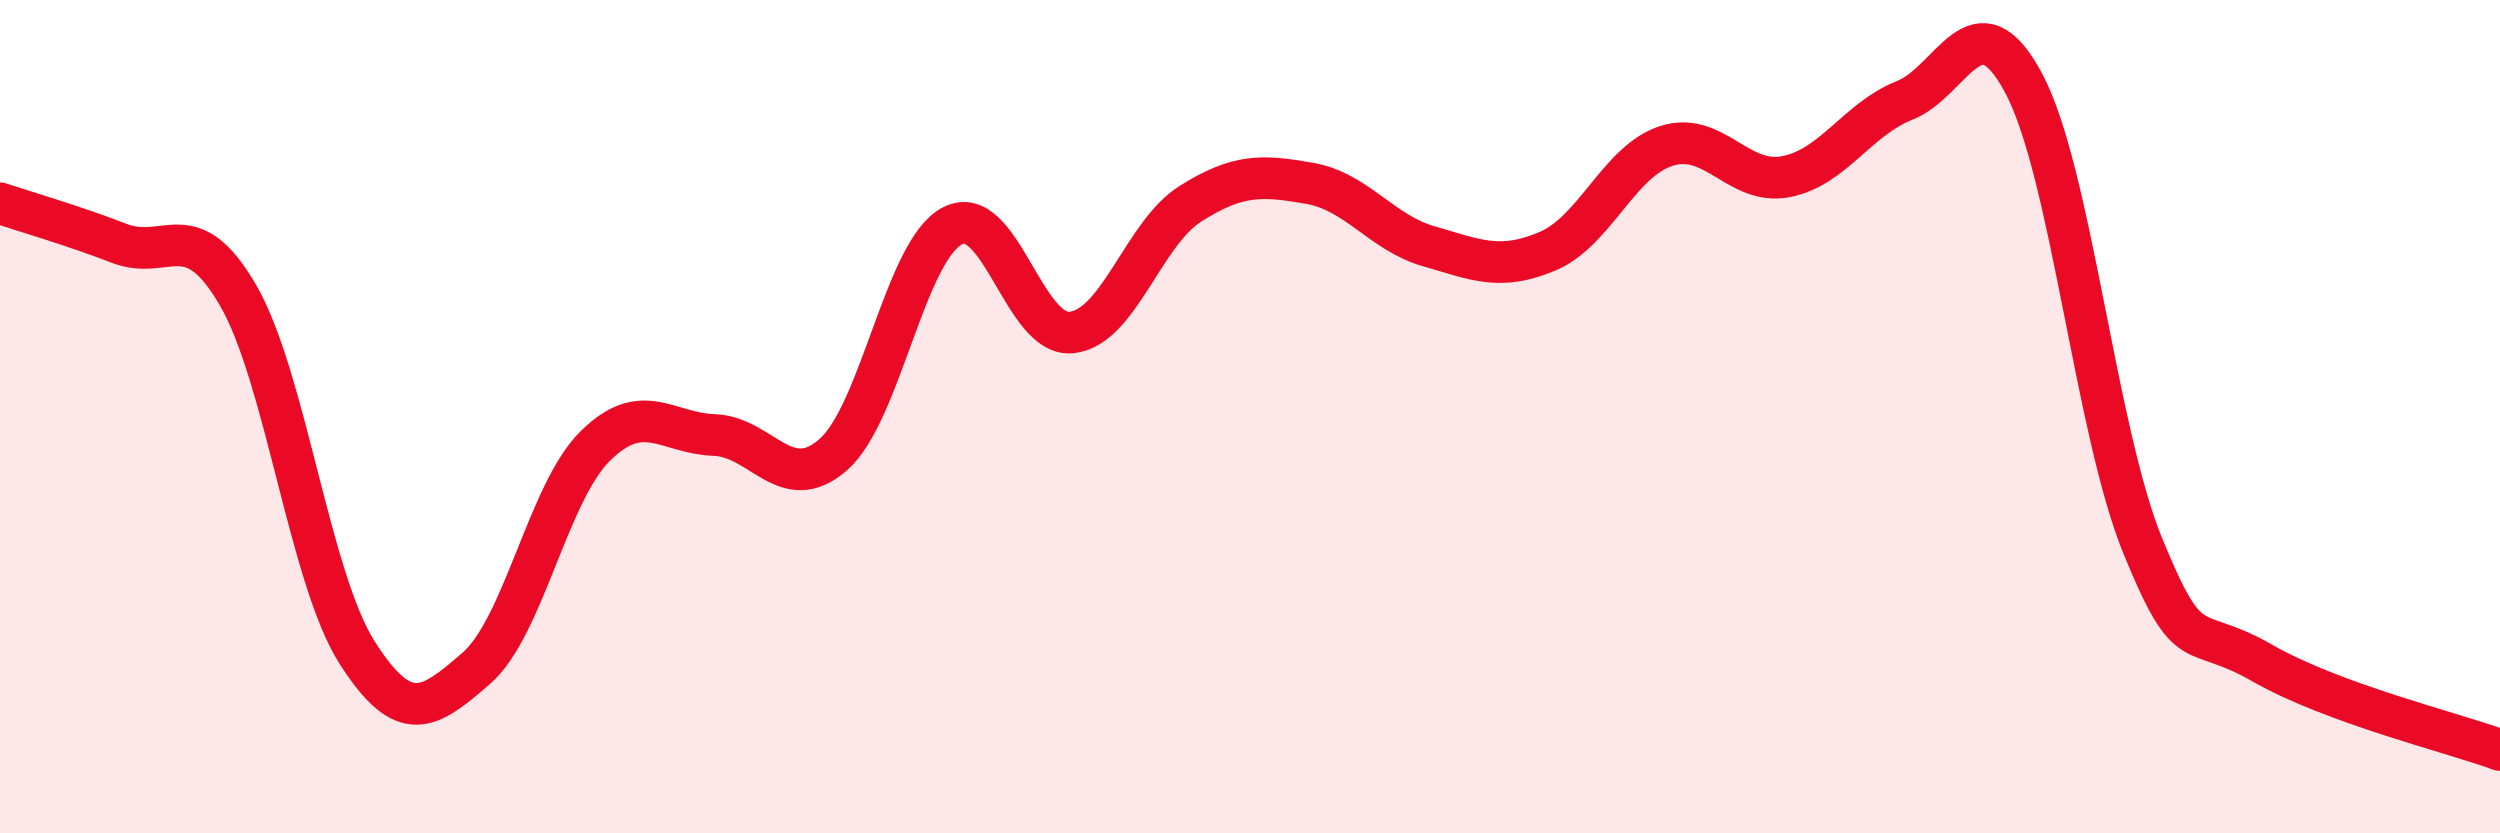 
    <svg width="60" height="20" viewBox="0 0 60 20" xmlns="http://www.w3.org/2000/svg">
      <path
        d="M 0,4.88 C 0.57,5.07 1.72,5.4 2.86,5.84 C 4,6.28 4.57,5.12 5.71,7.08 C 6.85,9.04 7.43,13.87 8.57,15.66 C 9.71,17.45 10.29,17.03 11.43,16.04 C 12.57,15.05 13.15,11.82 14.29,10.7 C 15.43,9.58 16,10.4 17.14,10.44 C 18.28,10.48 18.86,11.91 20,10.91 C 21.14,9.91 21.72,6.01 22.86,5.42 C 24,4.83 24.57,8.09 25.71,7.98 C 26.85,7.87 27.43,5.61 28.57,4.89 C 29.71,4.17 30.29,4.2 31.43,4.4 C 32.57,4.6 33.15,5.58 34.29,5.91 C 35.43,6.24 36,6.51 37.14,6.03 C 38.28,5.55 38.86,3.86 40,3.5 C 41.14,3.14 41.72,4.46 42.86,4.24 C 44,4.02 44.57,2.86 45.71,2.41 C 46.85,1.96 47.43,-0.14 48.57,2 C 49.71,4.14 50.29,10.33 51.43,13.11 C 52.57,15.89 52.58,14.93 54.29,15.91 C 56,16.89 58.86,17.58 60,18L60 20L0 20Z"
        fill="#EB0A25"
        opacity="0.1"
        stroke-linecap="round"
        stroke-linejoin="round"
      />
      <path
        d="M 0,4.88 C 0.57,5.07 1.72,5.4 2.86,5.84 C 4,6.28 4.57,5.12 5.71,7.08 C 6.85,9.04 7.43,13.87 8.57,15.66 C 9.71,17.45 10.29,17.03 11.43,16.04 C 12.57,15.05 13.15,11.82 14.29,10.7 C 15.43,9.58 16,10.4 17.14,10.44 C 18.28,10.48 18.86,11.91 20,10.91 C 21.14,9.91 21.72,6.01 22.86,5.42 C 24,4.83 24.57,8.09 25.71,7.98 C 26.85,7.87 27.43,5.61 28.57,4.89 C 29.71,4.17 30.29,4.2 31.43,4.4 C 32.57,4.6 33.15,5.58 34.29,5.91 C 35.43,6.24 36,6.51 37.14,6.03 C 38.28,5.55 38.86,3.86 40,3.5 C 41.14,3.14 41.72,4.46 42.86,4.24 C 44,4.02 44.57,2.86 45.71,2.41 C 46.85,1.96 47.43,-0.14 48.57,2 C 49.71,4.14 50.29,10.33 51.43,13.11 C 52.57,15.89 52.58,14.93 54.29,15.91 C 56,16.89 58.86,17.58 60,18"
        stroke="#EB0A25"
        stroke-width="1"
        fill="none"
        stroke-linecap="round"
        stroke-linejoin="round"
      />
    </svg>
  